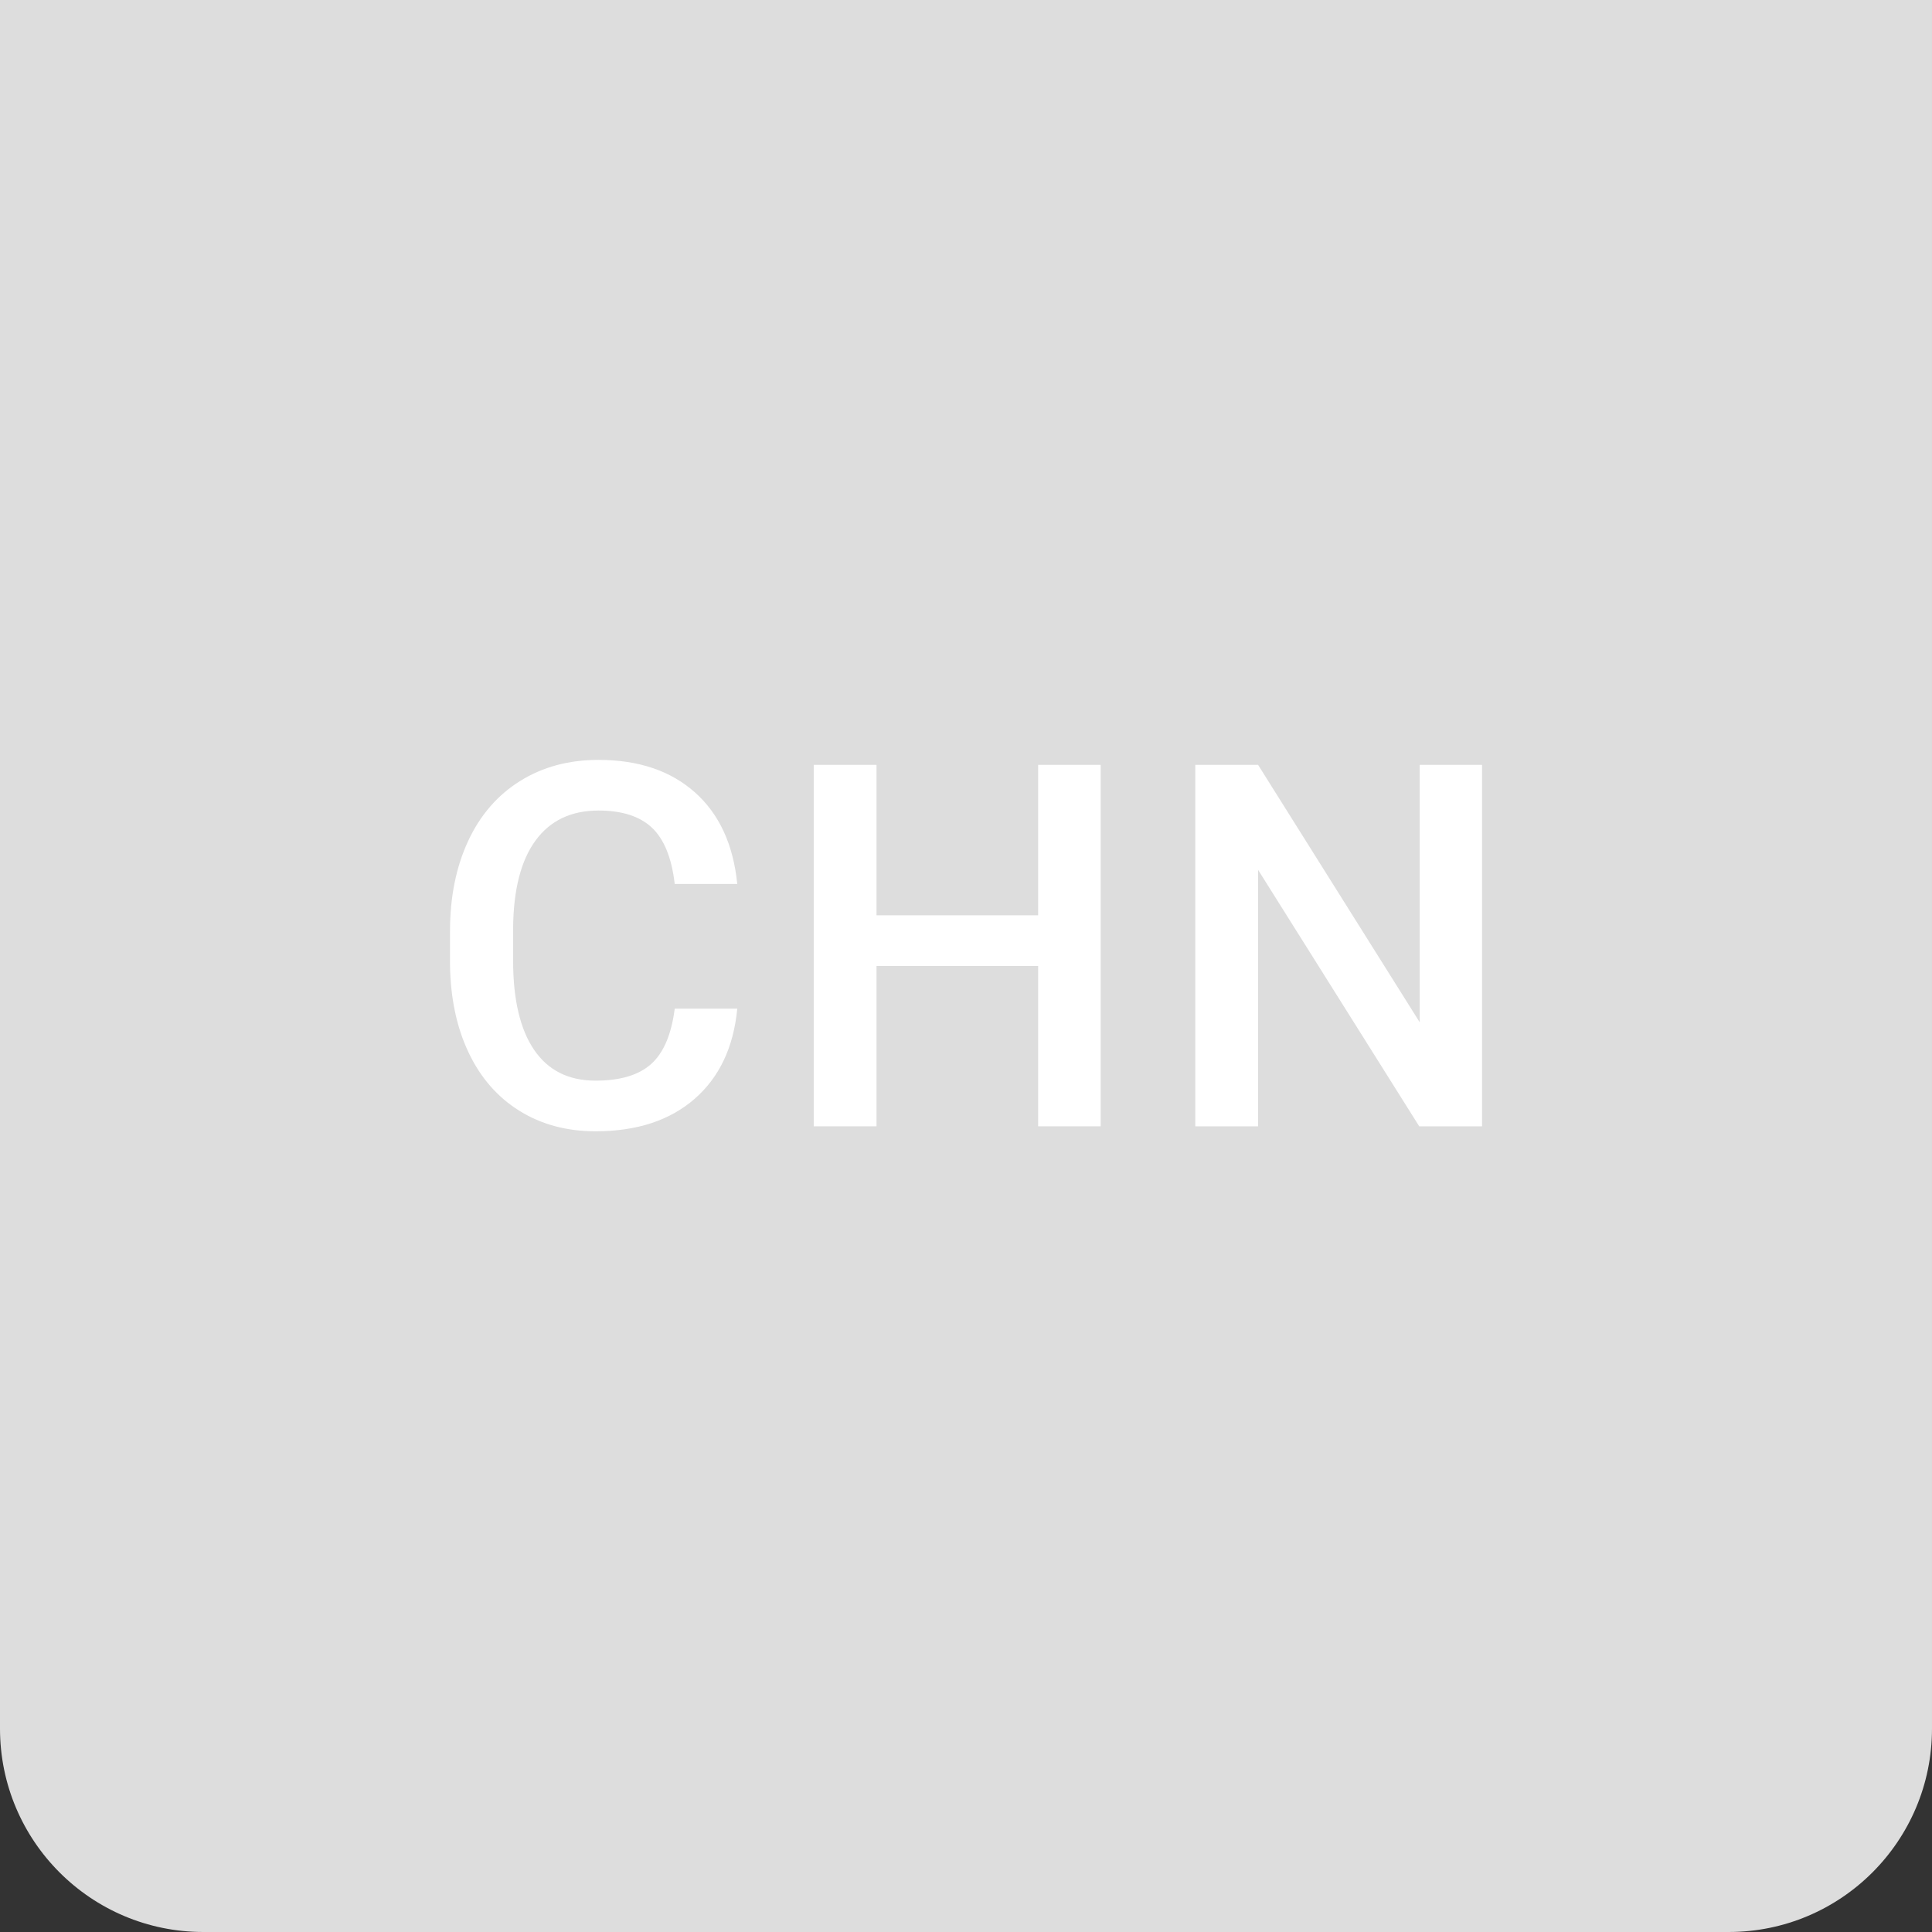 <?xml version="1.0" encoding="utf-8"?>
<!-- Generator: Adobe Illustrator 15.0.2, SVG Export Plug-In  -->
<!DOCTYPE svg PUBLIC "-//W3C//DTD SVG 1.1//EN" "http://www.w3.org/Graphics/SVG/1.1/DTD/svg11.dtd">
<svg version="1.1"
	 xmlns="http://www.w3.org/2000/svg" xmlns:xlink="http://www.w3.org/1999/xlink" xmlns:a="http://ns.adobe.com/AdobeSVGViewerExtensions/3.0/"
	 x="0px" y="0px" width="38px" height="38px" viewBox="0 0 38 38" overflow="visible" enable-background="new 0 0 38 38"
	 xml:space="preserve">
<rect x="0" y="0" width="38" height="38" fill="#333333" stroke="none"/>
<defs>
</defs>
<path fill="#DDDDDD" d="M0,0v34c0,2.209,1.791,4,4,4h30c2.209,0,4-1.791,4-4V0H0z"/>
<g>
	<g>
		<g>
			<path fill="#FFFFFF" d="M14.501,19.839c-0.072,0.758-0.352,1.35-0.84,1.775s-1.138,0.637-1.948,0.637
				c-0.566,0-1.065-0.134-1.497-0.403s-0.764-0.65-0.999-1.145s-0.356-1.069-0.366-1.724v-0.664c0-0.67,0.119-1.261,0.356-1.772
				s0.579-0.905,1.023-1.182s0.958-0.415,1.541-0.415c0.785,0,1.416,0.212,1.895,0.637s0.757,1.026,0.835,1.804h-1.23
				c-0.059-0.511-0.208-0.88-0.447-1.106s-0.59-0.339-1.052-0.339c-0.537,0-0.95,0.196-1.238,0.589s-0.436,0.969-0.442,1.728v0.631
				c0,0.769,0.138,1.355,0.413,1.759c0.275,0.404,0.678,0.606,1.208,0.606c0.485,0,0.85-0.109,1.094-0.327s0.399-0.581,0.464-1.089
				H14.501z"/>
		</g>
		<g>
			<path fill="#FFFFFF" d="M21.649,22.153h-1.23v-3.154H17.24v3.154h-1.235v-7.109h1.235v2.959h3.179v-2.959h1.23V22.153z"/>
		</g>
		<g>
			<path fill="#FFFFFF" d="M29.149,22.153h-1.235l-3.169-5.044v5.044h-1.235v-7.109h1.235l3.179,5.063v-5.063h1.226V22.153z"/>
		</g>
	</g>
</g>
</svg>
